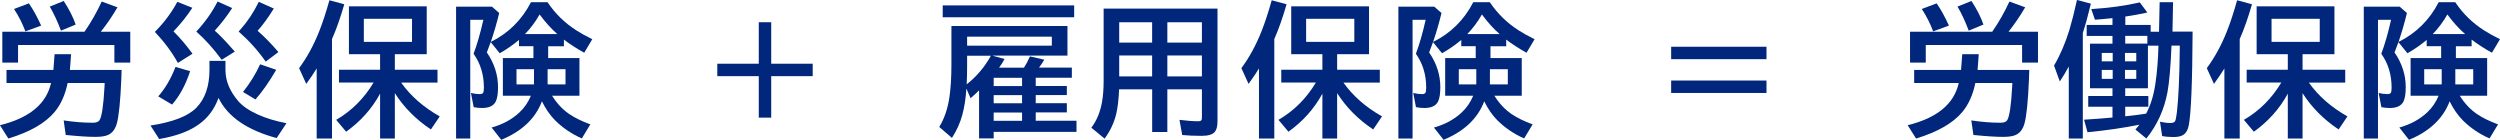 <?xml version="1.0" encoding="UTF-8"?><svg id="_レイヤー_2" xmlns="http://www.w3.org/2000/svg" viewBox="0 0 484.56 27.1"><defs><style>.cls-1{fill:#00277c;stroke-width:0px;}</style></defs><g id="_レイヤー_1-2"><path class="cls-1" d="M20.29,16.09h-7.18c-.47,2.28-1.31,4.15-2.52,5.61-1.8,2.16-4.79,3.88-8.97,5.15l-1.63-2.58c5.7-1.4,9-4.13,9.9-8.18H1.26v-2.54h9.09l.23-3.05h3.2l-.23,3.05h10.02l-.05,1.63c-.18,4.43-.48,7.36-.89,8.8-.31,1.08-.87,1.8-1.67,2.17-.56.26-1.38.38-2.46.38-1.39,0-3.3-.12-5.76-.37l-.4-2.82c1.98.3,3.86.45,5.65.45.66,0,1.09-.16,1.3-.49.44-.68.76-2.82.96-6.41l.04-.81ZM22.18,8.72H3.5v3.42H.45v-5.99h15.93c1.25-1.8,2.36-3.75,3.34-5.85l3.05,1.12c-1,1.71-2.08,3.29-3.23,4.73h5.71v5.99h-3.08v-3.42ZM4.92,6.07c-.57-1.52-1.31-2.97-2.2-4.33l2.88-1.09c.83,1.2,1.62,2.64,2.38,4.31l-3.06,1.12ZM11.81,5.93c-.69-1.85-1.42-3.4-2.17-4.65L12.35.19c1.06,1.63,1.83,3.15,2.32,4.57l-2.86,1.18Z"/><path class="cls-1" d="M43.71,13.79c.04,1.99.86,3.92,2.46,5.8.83.97,2.12,1.85,3.88,2.64,1.57.7,3.39,1.25,5.47,1.65l-1.9,2.88c-5.72-1.54-9.48-4.13-11.27-7.78-.8,2.22-2.12,3.96-3.95,5.22-1.85,1.29-4.37,2.2-7.55,2.75l-1.68-2.62c4.3-.66,7.25-1.8,8.86-3.42,1.71-1.73,2.57-4.2,2.57-7.4v-1.71h3.1v1.98ZM30.02,6.18c1.79-1.8,3.24-3.75,4.35-5.82l2.91,1.15c-1.03,1.58-2.21,3.06-3.53,4.44-.05.05-.09.09-.12.14,1.25,1.22,2.47,2.66,3.68,4.32l-2.83,1.79c-1.13-2.06-2.62-4.06-4.46-6.02ZM30.67,18.68c1.33-1.5,2.45-3.41,3.35-5.71l2.83.83c-.87,2.64-2.03,4.8-3.5,6.47l-2.68-1.59ZM38.05,6.12c1.71-1.84,3.08-3.78,4.12-5.82l2.83,1.26c-1.03,1.6-2.16,3.05-3.38,4.38.91.79,2.04,1.96,3.38,3.49l.51.57-2.54,1.59c-1.55-2.12-3.19-3.94-4.91-5.46ZM46.26,6.1c.09-.1.21-.24.37-.42,1.36-1.52,2.53-3.29,3.53-5.32l2.91,1.29c-1.04,1.7-2.09,3.14-3.14,4.32,1.35,1.17,2.69,2.54,4.03,4.12l-2.46,1.85c-1.52-2.16-3.27-4.1-5.24-5.82ZM47.1,17.83c1.39-1.75,2.49-3.54,3.32-5.37l3.12,1.07c-1.36,2.33-2.7,4.25-4.03,5.74l-2.41-1.44Z"/><path class="cls-1" d="M64.35,7.57v19.28h-2.97v-13.58c-.56.91-1.23,1.91-2.02,2.99l-1.39-3.05c1.53-2.06,2.84-4.46,3.92-7.19.66-1.67,1.31-3.66,1.96-5.97l2.88.78c-.75,2.6-1.54,4.84-2.38,6.74ZM77.75,16.01c1.85,2.6,4.34,4.78,7.48,6.55l-1.71,2.53c-2.9-1.93-5.23-4.28-6.99-7.04v8.8h-2.86v-8.7c-1.56,2.89-3.75,5.35-6.58,7.38l-1.93-2.3c2.98-1.73,5.4-4.14,7.25-7.23h-6.71v-2.49h7.97v-3.01h-6.04V1.23h15.08v9.28h-6.18v3.01h8.27v2.49h-7.05ZM70.52,3.64v4.47h9.34V3.64h-9.34Z"/><path class="cls-1" d="M106.25,8.96v2.3h6.06v7.3h-5.3c.93,1.49,2.06,2.69,3.38,3.58,1.04.7,2.38,1.36,4.03,1.97l-1.65,2.72c-2-.88-3.73-2.06-5.2-3.53-.97-.98-1.81-2.2-2.53-3.66-1.26,3.32-3.88,5.81-7.88,7.46l-1.87-2.38c2.14-.6,3.93-1.57,5.37-2.91.98-.91,1.72-2,2.24-3.25h-5.43v-7.3h5.92v-2.3h-2.8v-1.22c-1.2,1-2.45,1.86-3.73,2.58l-1.75-2.16c-.33.9-.58,1.57-.75,2,1.45,2.11,2.17,4.36,2.17,6.74,0,1.27-.15,2.2-.45,2.79-.42.83-1.3,1.24-2.64,1.24-.56,0-1.1-.05-1.63-.16l-.53-2.75c.64.15,1.2.22,1.7.22.35,0,.57-.09.67-.27.09-.16.14-.5.14-1,0-2.51-.67-4.69-2-6.55.67-1.75,1.3-3.95,1.9-6.59h-2.54v23.02h-2.75V1.29h6.95l1.41,1.23c-.45,1.86-.99,3.73-1.63,5.61,3.42-1.7,6.02-4.27,7.79-7.71h3.2c1.47,2.2,3.33,4.02,5.58,5.46.87.56,1.9,1.13,3.1,1.72l-1.56,2.62c-1.44-.79-2.75-1.64-3.94-2.54v1.29h-3.05ZM103.5,13.41h-3.39v2.95h3.39v-2.95ZM101.76,6.6h6.26c-1.23-1.08-2.37-2.35-3.43-3.8-.78,1.39-1.73,2.66-2.83,3.8ZM106.14,13.41v2.95h3.47v-2.95h-3.47Z"/><path class="cls-1" d="M147.07,4.31h2.41v8.04h8.04v2.41h-8.04v8.04h-2.41v-8.04h-8.04v-2.41h8.04V4.31Z"/><path class="cls-1" d="M192.4,10.8l2.31.64c-.3.57-.66,1.13-1.07,1.68h4.83c.39-.59.78-1.32,1.16-2.19l2.78.64c-.31.53-.65,1.04-1.03,1.54h6.37v1.96h-7v1.6h6.03v1.76h-6.03v1.57h6.03v1.79h-6.03v1.61h7.9v2.16h-16.05v1.27h-2.83v-9.32c-.49.5-1.04,1.01-1.65,1.53l-.81-1.87c-.12,1.9-.38,3.6-.79,5.1-.42,1.55-1.09,3.04-2.01,4.46l-2.46-2.12c.97-1.58,1.62-3.47,1.96-5.69.26-1.73.4-3.89.4-6.48v-7.4h22.49v5.74h-14.49ZM182.72,1.05h25.48v2.3h-25.48V1.05ZM192.06,10.8h-4.61v1.93c0,1.39-.03,2.6-.08,3.62,1.93-1.53,3.5-3.38,4.69-5.55ZM203.87,7.11h-16.42v1.74h16.42v-1.74ZM198.1,15.08h-5.5v1.6h5.5v-1.6ZM198.1,18.44h-5.5v1.57h5.5v-1.57ZM198.1,21.81h-5.5v1.61h5.5v-1.61Z"/><path class="cls-1" d="M235.98,1.67v21.86c0,.93-.17,1.6-.51,2.02-.42.52-1.27.78-2.54.78-1.42,0-2.68-.05-3.79-.16l-.53-2.94c1.45.18,2.65.27,3.6.27.38,0,.61-.09.68-.26.05-.12.07-.29.07-.52v-5.4h-6.7v8.26h-2.94v-8.26h-6.41c-.08,1.9-.26,3.47-.55,4.72-.4,1.7-1.15,3.31-2.26,4.83l-2.57-2.12c1.06-1.4,1.75-3.1,2.09-5.1.19-1.16.29-2.46.29-3.91V1.67h22.07ZM216.93,4.31v3.95h6.38v-3.95h-6.38ZM216.93,10.75v4.06h6.38v-4.06h-6.38ZM232.96,8.26v-3.95h-6.7v3.95h6.7ZM232.96,14.81v-4.06h-6.7v4.06h6.7Z"/><path class="cls-1" d="M246.99,7.57v19.28h-2.97v-13.58c-.56.91-1.23,1.91-2.02,2.99l-1.39-3.05c1.53-2.06,2.84-4.46,3.92-7.19.66-1.67,1.31-3.66,1.96-5.97l2.88.78c-.75,2.6-1.54,4.84-2.38,6.74ZM260.39,16.01c1.85,2.6,4.34,4.78,7.48,6.55l-1.71,2.53c-2.9-1.93-5.23-4.28-6.99-7.04v8.8h-2.86v-8.7c-1.56,2.89-3.75,5.35-6.58,7.38l-1.93-2.3c2.98-1.73,5.4-4.14,7.25-7.23h-6.71v-2.49h7.97v-3.01h-6.04V1.23h15.08v9.28h-6.18v3.01h8.27v2.49h-7.05ZM253.16,3.64v4.47h9.34V3.64h-9.34Z"/><path class="cls-1" d="M288.89,8.96v2.3h6.06v7.3h-5.3c.93,1.49,2.06,2.69,3.38,3.58,1.04.7,2.38,1.36,4.03,1.97l-1.65,2.72c-2-.88-3.73-2.06-5.2-3.53-.97-.98-1.81-2.2-2.53-3.66-1.26,3.32-3.88,5.81-7.88,7.46l-1.87-2.38c2.14-.6,3.93-1.57,5.37-2.91.98-.91,1.72-2,2.24-3.25h-5.43v-7.3h5.92v-2.3h-2.8v-1.22c-1.2,1-2.45,1.86-3.73,2.58l-1.75-2.16c-.33.9-.58,1.57-.75,2,1.45,2.11,2.17,4.36,2.17,6.74,0,1.27-.15,2.2-.45,2.79-.42.83-1.3,1.24-2.64,1.24-.56,0-1.1-.05-1.63-.16l-.53-2.75c.64.15,1.2.22,1.7.22.35,0,.57-.09.67-.27.09-.16.14-.5.14-1,0-2.51-.67-4.69-2-6.55.67-1.75,1.3-3.95,1.9-6.59h-2.54v23.02h-2.75V1.29h6.95l1.41,1.23c-.45,1.86-.99,3.73-1.63,5.61,3.42-1.7,6.02-4.27,7.79-7.71h3.2c1.47,2.2,3.33,4.02,5.58,5.46.87.56,1.9,1.13,3.1,1.72l-1.56,2.62c-1.44-.79-2.75-1.64-3.94-2.54v1.29h-3.05ZM286.14,13.41h-3.39v2.95h3.39v-2.95ZM284.4,6.6h6.26c-1.23-1.08-2.37-2.35-3.43-3.8-.78,1.39-1.73,2.66-2.83,3.8ZM288.78,13.41v2.95h3.47v-2.95h-3.47Z"/><path class="cls-1" d="M323.91,9.06h18.48v2.41h-18.48v-2.41ZM323.91,15.61h18.48v2.41h-18.48v-2.41Z"/><path class="cls-1" d="M390.05,16.09h-7.18c-.47,2.28-1.31,4.15-2.52,5.61-1.8,2.16-4.79,3.88-8.97,5.15l-1.63-2.58c5.7-1.4,9-4.13,9.9-8.18h-8.64v-2.54h9.09l.23-3.05h3.2l-.23,3.05h10.02l-.05,1.63c-.18,4.43-.48,7.36-.89,8.8-.31,1.08-.87,1.8-1.67,2.17-.56.26-1.38.38-2.46.38-1.39,0-3.3-.12-5.76-.37l-.4-2.82c1.98.3,3.86.45,5.65.45.66,0,1.09-.16,1.3-.49.44-.68.76-2.82.96-6.41l.04-.81ZM391.94,8.72h-18.68v3.42h-3.05v-5.99h15.93c1.25-1.8,2.36-3.75,3.34-5.85l3.05,1.12c-1,1.71-2.08,3.29-3.23,4.73h5.71v5.99h-3.08v-3.42ZM374.69,6.07c-.57-1.52-1.31-2.97-2.2-4.33l2.88-1.09c.83,1.2,1.62,2.64,2.38,4.31l-3.06,1.12ZM381.58,5.93c-.69-1.85-1.42-3.4-2.17-4.65l2.71-1.09c1.06,1.63,1.83,3.15,2.32,4.57l-2.86,1.18Z"/><path class="cls-1" d="M403.7,6.44v20.41h-2.72v-13.96c-.5.94-1.08,1.91-1.74,2.9l-1.12-3.08c1.19-2.02,2.19-4.34,2.99-6.95.47-1.59.96-3.51,1.46-5.77l2.69.72c-.55,2.31-1.07,4.21-1.57,5.71ZM418.47,6.12l.12-5.7h2.6l-.11,5.7h3.9c-.05,9.9-.3,15.96-.75,18.2-.17.83-.49,1.42-.96,1.76-.43.32-1.09.48-1.98.48-.8,0-1.54-.06-2.21-.19l-.42-2.78c.71.16,1.37.25,1.98.25.48,0,.79-.11.93-.33.13-.2.25-.79.37-1.78.31-2.74.49-6.76.55-12.06v-.83s-1.6,0-1.6,0c-.16,4.04-.42,7.02-.77,8.96-.62,3.4-1.99,6.42-4.1,9.05l-2.12-1.74c.31-.36.56-.67.77-.94-3.07.62-6.43,1.11-10.06,1.46l-.67-2.43c2.1-.13,3.93-.27,5.51-.42v-2.09h-4.7v-2.08h4.7v-1.5h-4.36v-8.65h4.36v-1.5h-5v-2.13h5v-1.31c-1.59.16-2.72.26-3.4.3l-.71-2.06c3.43-.21,6.56-.64,9.41-1.29l1.46,1.96c-1.4.31-2.83.57-4.27.78v1.63h4.91v1.31h1.64ZM409.49,11.89v-1.63h-2.12v1.63h2.12ZM409.49,15.29v-1.74h-2.12v1.74h2.12ZM411.87,11.89h2.19v-1.63h-2.19v1.63ZM411.87,15.29h2.19v-1.74h-2.19v1.74ZM416.21,6.95h-4.29v1.5h4.29v-1.5ZM418.36,8.85h-2.04v8.26h-4.4v1.5h4.48v2.08h-4.48v1.85c1.69-.18,3.04-.35,4.05-.51.88-1.66,1.47-3.58,1.79-5.77.33-2.2.53-4.67.6-7.41Z"/><path class="cls-1" d="M434.11,7.57v19.28h-2.97v-13.58c-.56.91-1.23,1.91-2.02,2.99l-1.39-3.05c1.53-2.06,2.84-4.46,3.92-7.19.66-1.67,1.31-3.66,1.96-5.97l2.88.78c-.75,2.6-1.54,4.84-2.38,6.74ZM447.51,16.01c1.85,2.6,4.34,4.78,7.48,6.55l-1.71,2.53c-2.9-1.93-5.23-4.28-6.99-7.04v8.8h-2.86v-8.7c-1.56,2.89-3.75,5.35-6.58,7.38l-1.93-2.3c2.98-1.73,5.4-4.14,7.25-7.23h-6.71v-2.49h7.97v-3.01h-6.04V1.23h15.08v9.28h-6.18v3.01h8.27v2.49h-7.05ZM440.28,3.64v4.47h9.34V3.64h-9.34Z"/><path class="cls-1" d="M476.01,8.96v2.3h6.06v7.3h-5.3c.93,1.49,2.06,2.69,3.38,3.58,1.04.7,2.38,1.36,4.03,1.97l-1.65,2.72c-2-.88-3.73-2.06-5.2-3.53-.97-.98-1.81-2.2-2.53-3.66-1.26,3.32-3.88,5.81-7.88,7.46l-1.87-2.38c2.14-.6,3.93-1.57,5.37-2.91.98-.91,1.72-2,2.24-3.25h-5.43v-7.3h5.92v-2.3h-2.8v-1.22c-1.2,1-2.45,1.86-3.73,2.58l-1.75-2.16c-.33.9-.58,1.57-.75,2,1.45,2.11,2.17,4.36,2.17,6.74,0,1.27-.15,2.2-.45,2.79-.42.83-1.3,1.24-2.64,1.24-.56,0-1.1-.05-1.63-.16l-.53-2.75c.64.15,1.2.22,1.7.22.35,0,.57-.09.67-.27.09-.16.14-.5.14-1,0-2.51-.67-4.69-2-6.55.67-1.75,1.3-3.95,1.9-6.59h-2.54v23.02h-2.75V1.29h6.95l1.41,1.23c-.45,1.86-.99,3.73-1.63,5.61,3.42-1.7,6.02-4.27,7.79-7.71h3.2c1.47,2.2,3.33,4.02,5.58,5.46.87.56,1.9,1.13,3.1,1.72l-1.56,2.62c-1.44-.79-2.75-1.64-3.94-2.54v1.29h-3.05ZM473.26,13.41h-3.39v2.95h3.39v-2.95ZM471.53,6.6h6.26c-1.23-1.08-2.37-2.35-3.43-3.8-.78,1.39-1.73,2.66-2.83,3.8ZM475.9,13.41v2.95h3.47v-2.95h-3.47Z"/></g></svg>